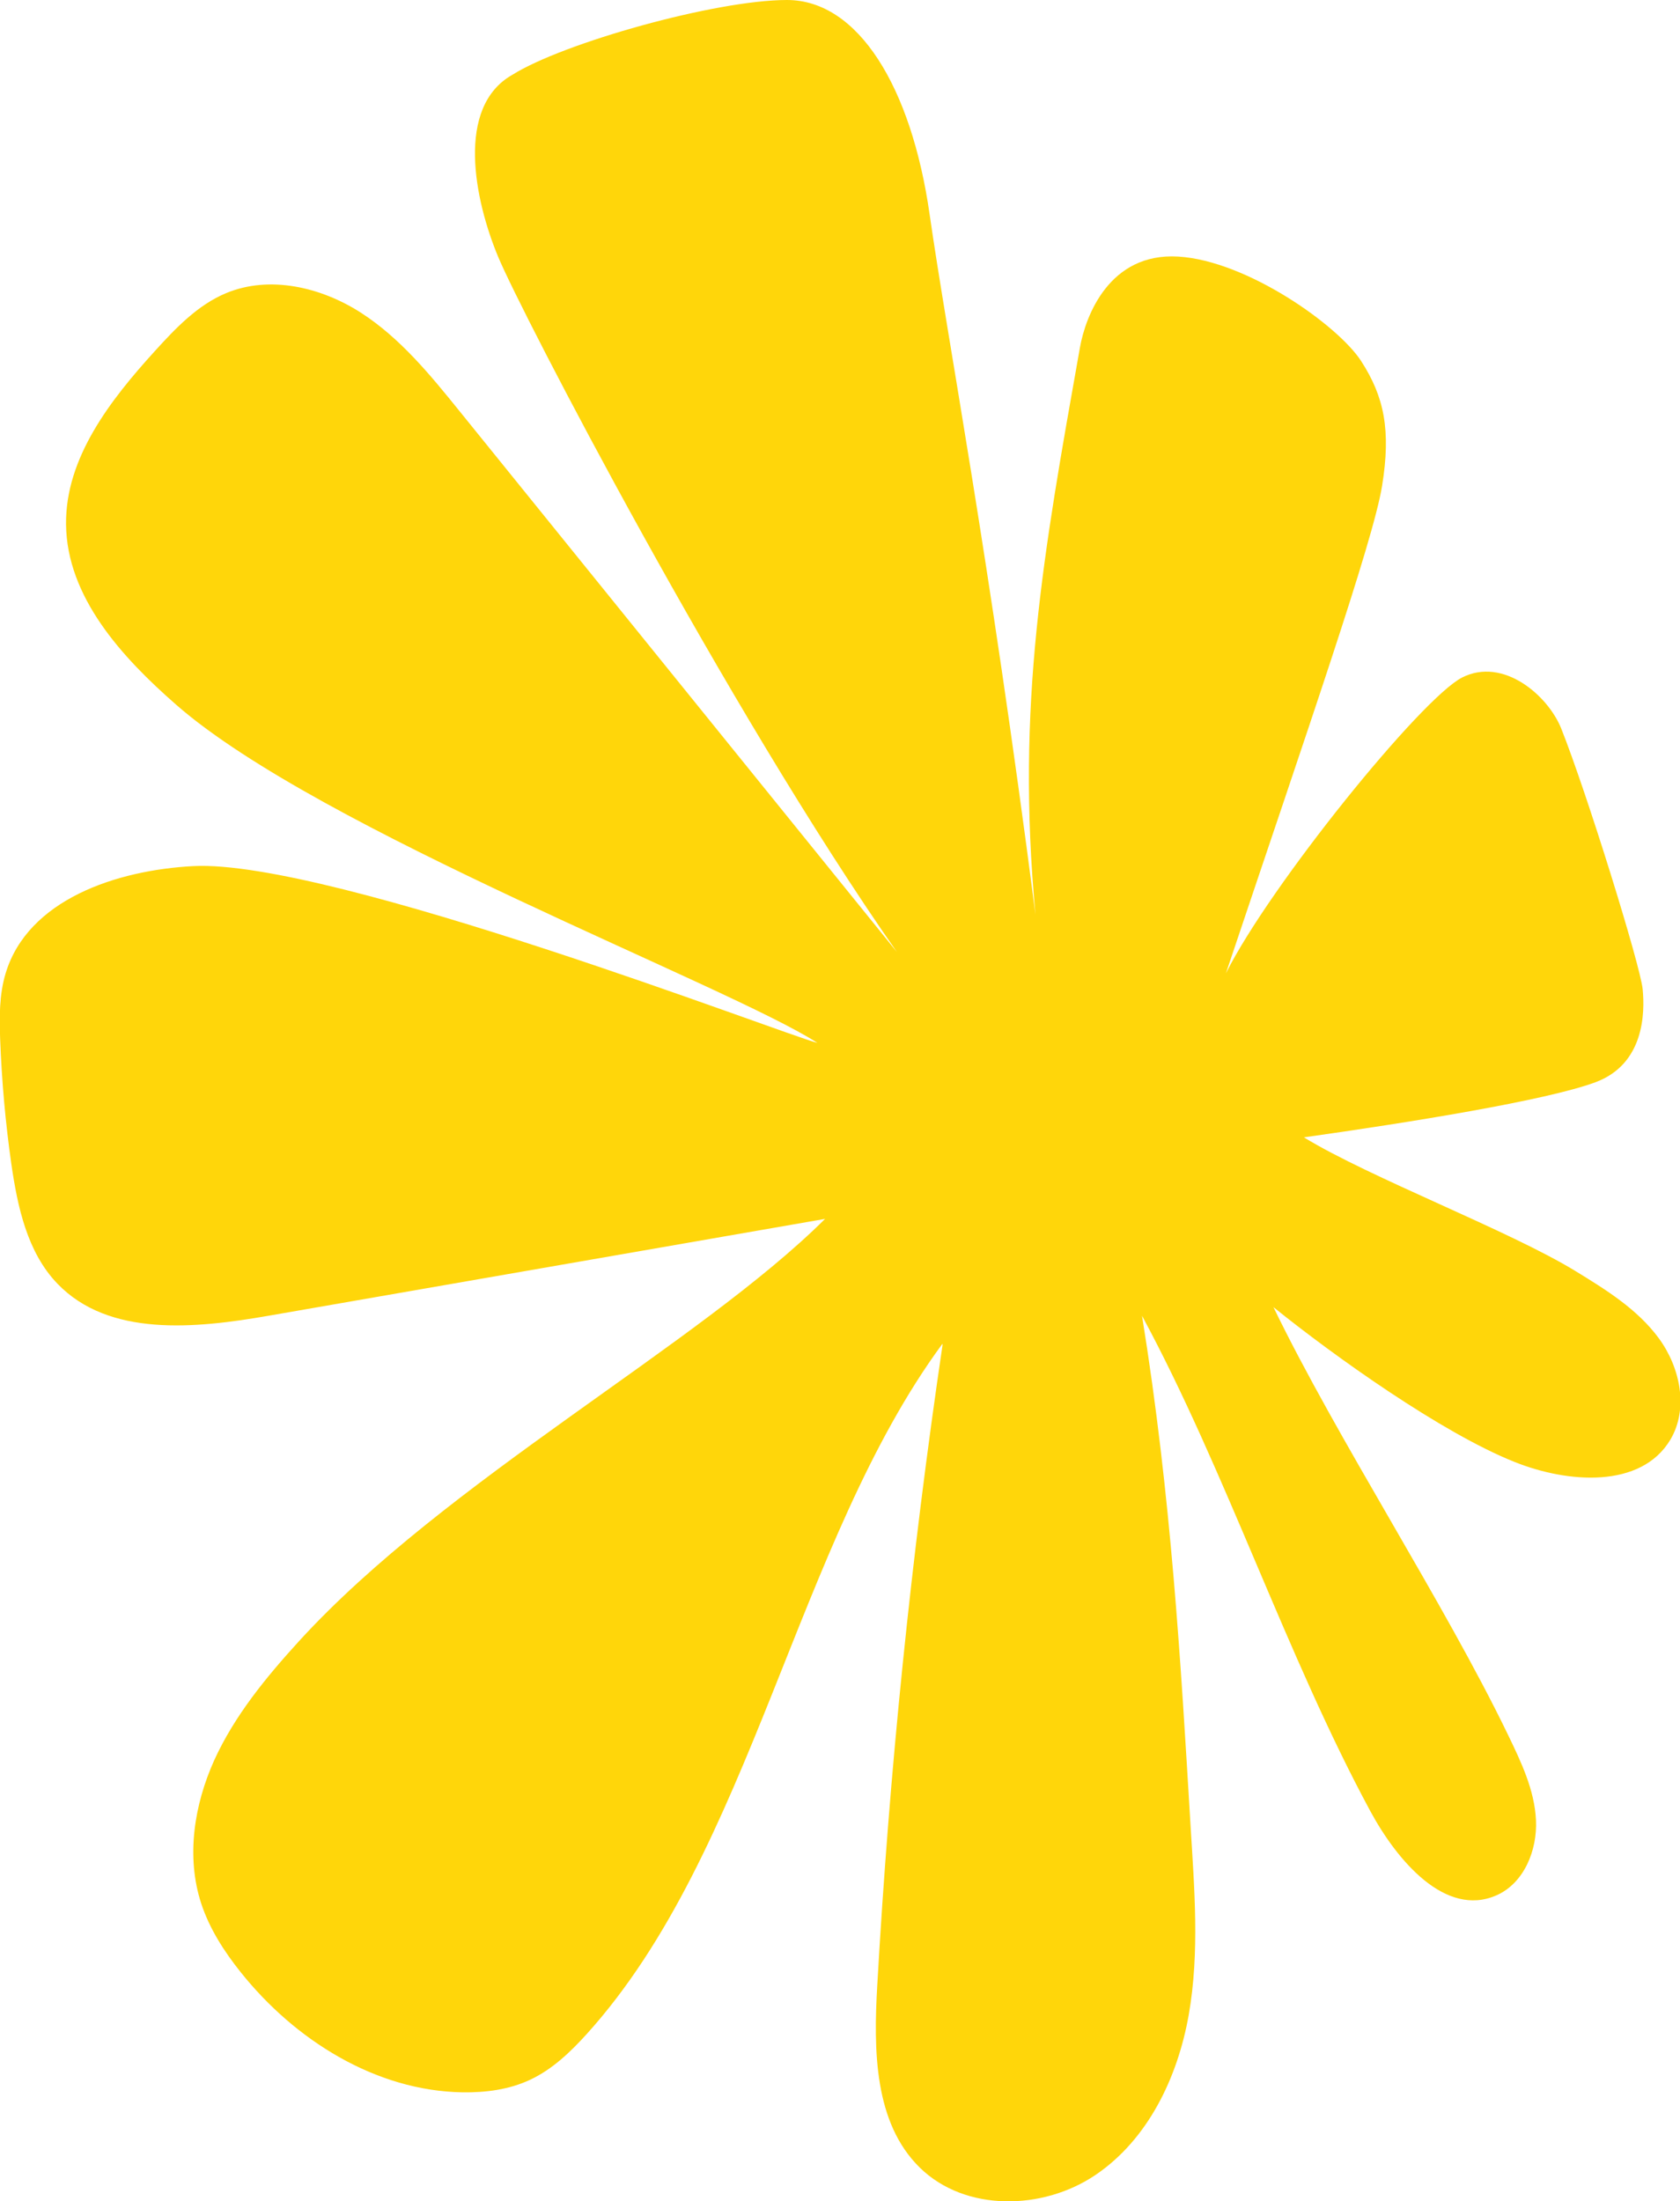 <?xml version="1.0" encoding="UTF-8"?>
<svg id="Layer_2" data-name="Layer 2" xmlns="http://www.w3.org/2000/svg" viewBox="0 0 105.33 137.95">
  <defs>
    <style>
      .cls-1 {
        fill: #ffd60a;
      }
    </style>
  </defs>
  <g id="Layer_1-2" data-name="Layer 1">
    <path class="cls-1" d="M59.07,84.24c-9.14,12.43-11.93,31.77-22.27,43.22-1.03,1.14-2.17,2.23-3.56,2.88-1.31.62-2.79.81-4.24.79-5.45-.09-10.51-3.27-13.91-7.53-1.04-1.3-1.96-2.73-2.48-4.32-.95-2.92-.44-6.16.82-8.96,1.27-2.79,3.25-5.2,5.32-7.47,9.18-10.05,25.04-18.57,32.98-26.46-11.63,2.02-23.26,4.05-34.89,6.07-4.59.8-10.01,1.35-13.24-2.01-1.89-1.96-2.5-4.81-2.89-7.51-.37-2.59-.6-5.19-.7-7.8-.05-1.39-.06-2.8.34-4.13,1.39-4.63,6.96-6.48,11.78-6.73,8.63-.44,36.98,10.54,39.12,11.08-5.59-3.6-31.21-13.33-40.19-21.18-3.43-3-6.87-6.76-6.92-11.32-.04-4.17,2.77-7.78,5.58-10.87,1.3-1.43,2.68-2.88,4.46-3.62,2.72-1.13,5.93-.38,8.42,1.21,2.48,1.59,4.38,3.92,6.23,6.21,9.13,11.29,18.27,22.58,27.4,33.87-10.67-15.26-23.52-40.02-25-43.57-1.48-3.55-2.68-9.38.89-11.4C35.3,2.69,44.87,0,49.34,0c4.47,0,7.8,5.46,8.94,13.41,1.14,7.94,3.71,21.23,6.64,43.91-1.23-13.15.48-22.55,2.79-35.55.35-1.96,1.84-5.95,6.16-5.69,4.32.26,10.03,4.32,11.47,6.55,1.44,2.23,1.88,4.32,1.31,7.83s-4.7,15.37-9.79,30.54c2.74-5.48,12.24-17.23,14.81-18.54,2.57-1.3,5.37,1.11,6.21,3.19,1.59,3.98,4.97,14.87,5.11,16.35s.11,4.69-2.97,5.83c-3.09,1.14-11.66,2.52-18.27,3.45,4.12,2.52,12.89,5.85,17.01,8.37,1.93,1.18,3.9,2.4,5.24,4.22s1.88,4.41.73,6.35c-1.84,3.09-6.44,2.74-9.78,1.4-4.56-1.82-11.29-6.62-15.11-9.7,4.02,8.3,10.7,18.51,14.71,26.81.82,1.7,1.66,3.45,1.75,5.34s-.75,3.95-2.47,4.71c-3.21,1.42-6.25-2.19-7.92-5.28-5.24-9.7-9.07-21.34-14.31-31.04,1.84,11.38,2.43,21.77,3.04,31.9.24,3.97.58,7.99-.11,11.91-.69,3.92-2.55,7.81-5.85,10.04-3.3,2.23-8.17,2.32-11.01-.46-2.88-2.82-2.9-7.38-2.67-11.41.76-13.45,2.13-26.87,4.1-40.19Z"/>
  </g>
</svg>